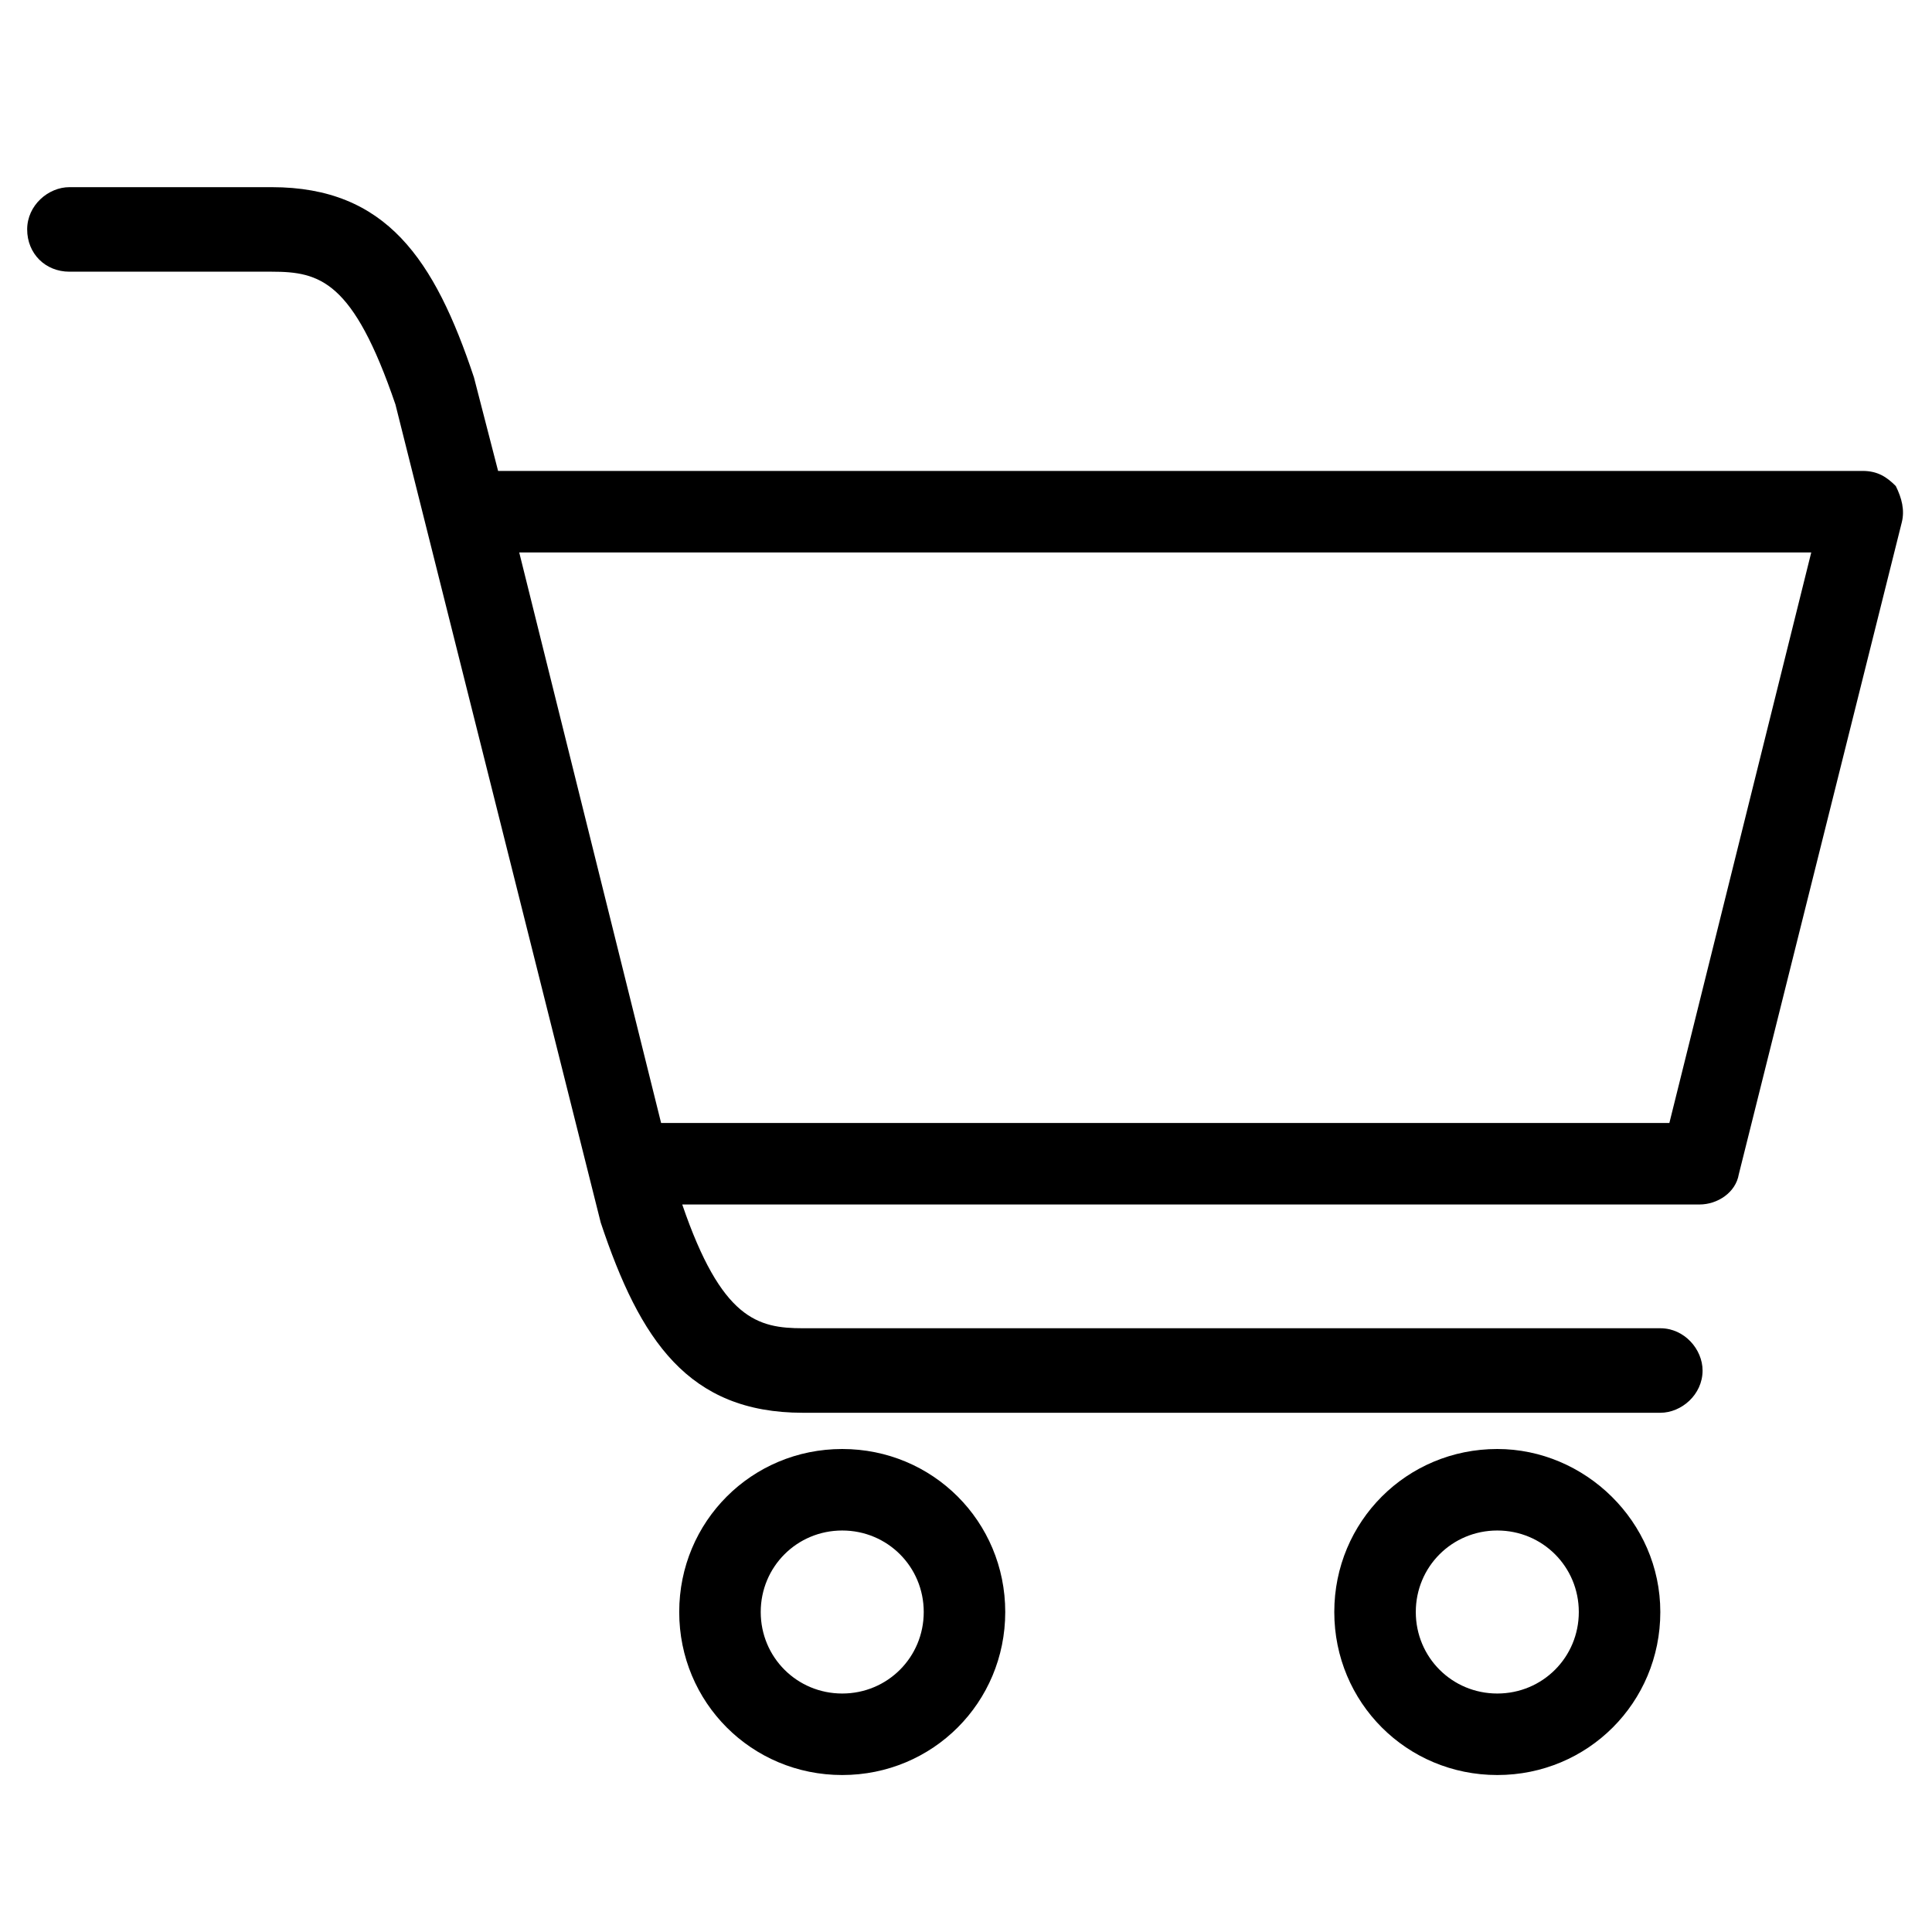 <?xml version="1.0" encoding="utf-8"?>
<!-- Generator: Adobe Illustrator 26.2.1, SVG Export Plug-In . SVG Version: 6.00 Build 0)  -->
<svg version="1.1" id="Icon_2_" xmlns="http://www.w3.org/2000/svg" xmlns:xlink="http://www.w3.org/1999/xlink" x="0px" y="0px"
	 viewBox="0 0 64 64" style="enable-background:new 0 0 64 64;" xml:space="preserve">
<path d="M27.9,48c-3,0-5.4,2.4-5.4,5.4s2.4,5.4,5.4,5.4s5.4-2.4,5.4-5.4S30.9,48,27.9,48z M27.9,56.1c-1.5,0-2.7-1.2-2.7-2.7
	s1.2-2.7,2.7-2.7s2.7,1.2,2.7,2.7S29.4,56.1,27.9,56.1z M49.6,48c-3,0-5.4,2.4-5.4,5.4s2.4,5.4,5.4,5.4c3,0,5.4-2.4,5.4-5.4
	S52.5,48,49.6,48z M49.6,56.1c-1.5,0-2.7-1.2-2.7-2.7s1.2-2.7,2.7-2.7s2.7,1.2,2.7,2.7S51.1,56.1,49.6,56.1z M62.8,16.1
	c-0.3-0.3-0.6-0.5-1.1-0.5H16.5l-0.8-3.1C14.4,8.6,12.8,6.2,9,6.2H2.3c-0.7,0-1.4,0.6-1.4,1.4s0.6,1.4,1.4,1.4H9
	c1.6,0,2.7,0.3,4.1,4.4l6.8,27.1c1.3,3.9,2.9,6.3,6.7,6.3H55c0.7,0,1.4-0.6,1.4-1.4c0-0.7-0.6-1.4-1.4-1.4H26.6
	c-1.5,0-2.7-0.3-4-4.1h33.7c0.6,0,1.2-0.4,1.3-1L63,17.3C63.1,16.9,63,16.5,62.8,16.1z M55.3,37.2H21.9l-4.7-18.9H60L55.3,37.2z"/>
</svg>

